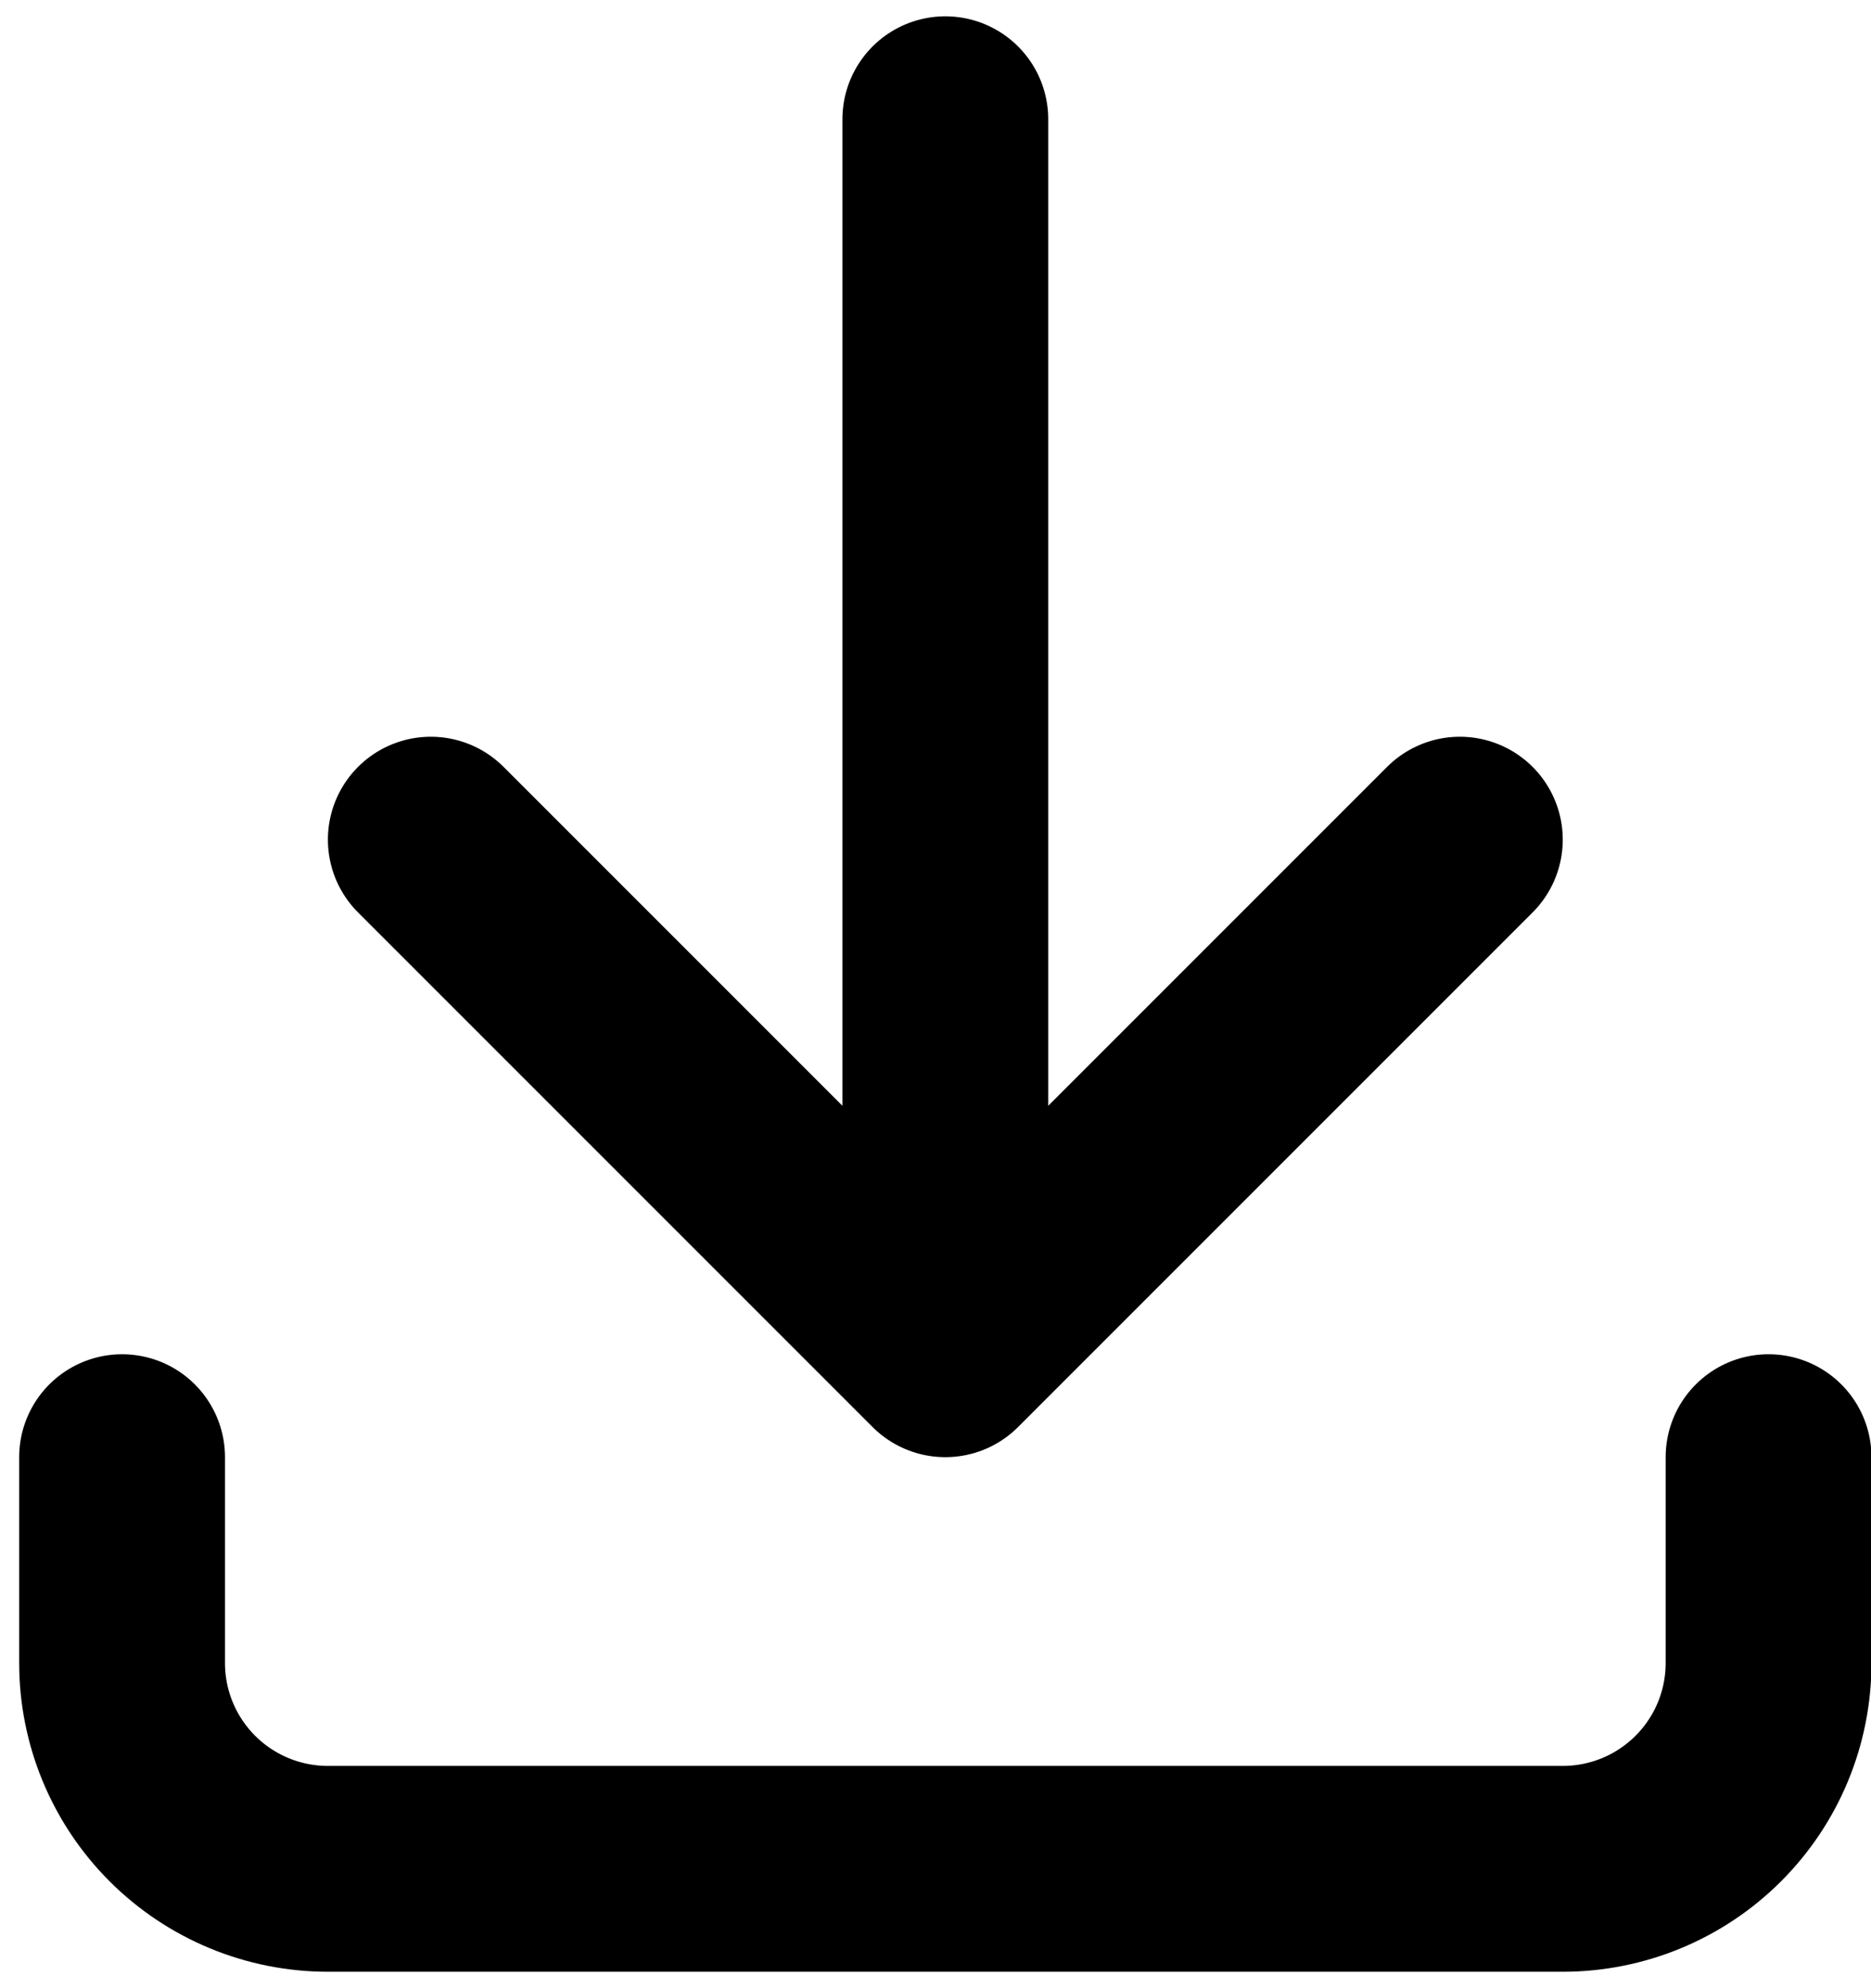 <?xml version="1.0" encoding="UTF-8"?>
<svg xmlns="http://www.w3.org/2000/svg" width="32" height="34" viewBox="0 0 32 34" fill="none">
  <path d="M2.088 24.919V28.439C2.088 29.373 2.459 30.268 3.119 30.928C3.779 31.588 4.675 31.959 5.608 31.959H26.728C27.662 31.959 28.557 31.588 29.217 30.928C29.878 30.268 30.248 29.373 30.248 28.439V24.919M7.368 14.359L16.168 23.159M16.168 23.159L24.968 14.359M16.168 23.159V2.039" stroke="black" stroke-width="3.52" stroke-linecap="round" stroke-linejoin="round"></path>
</svg>
